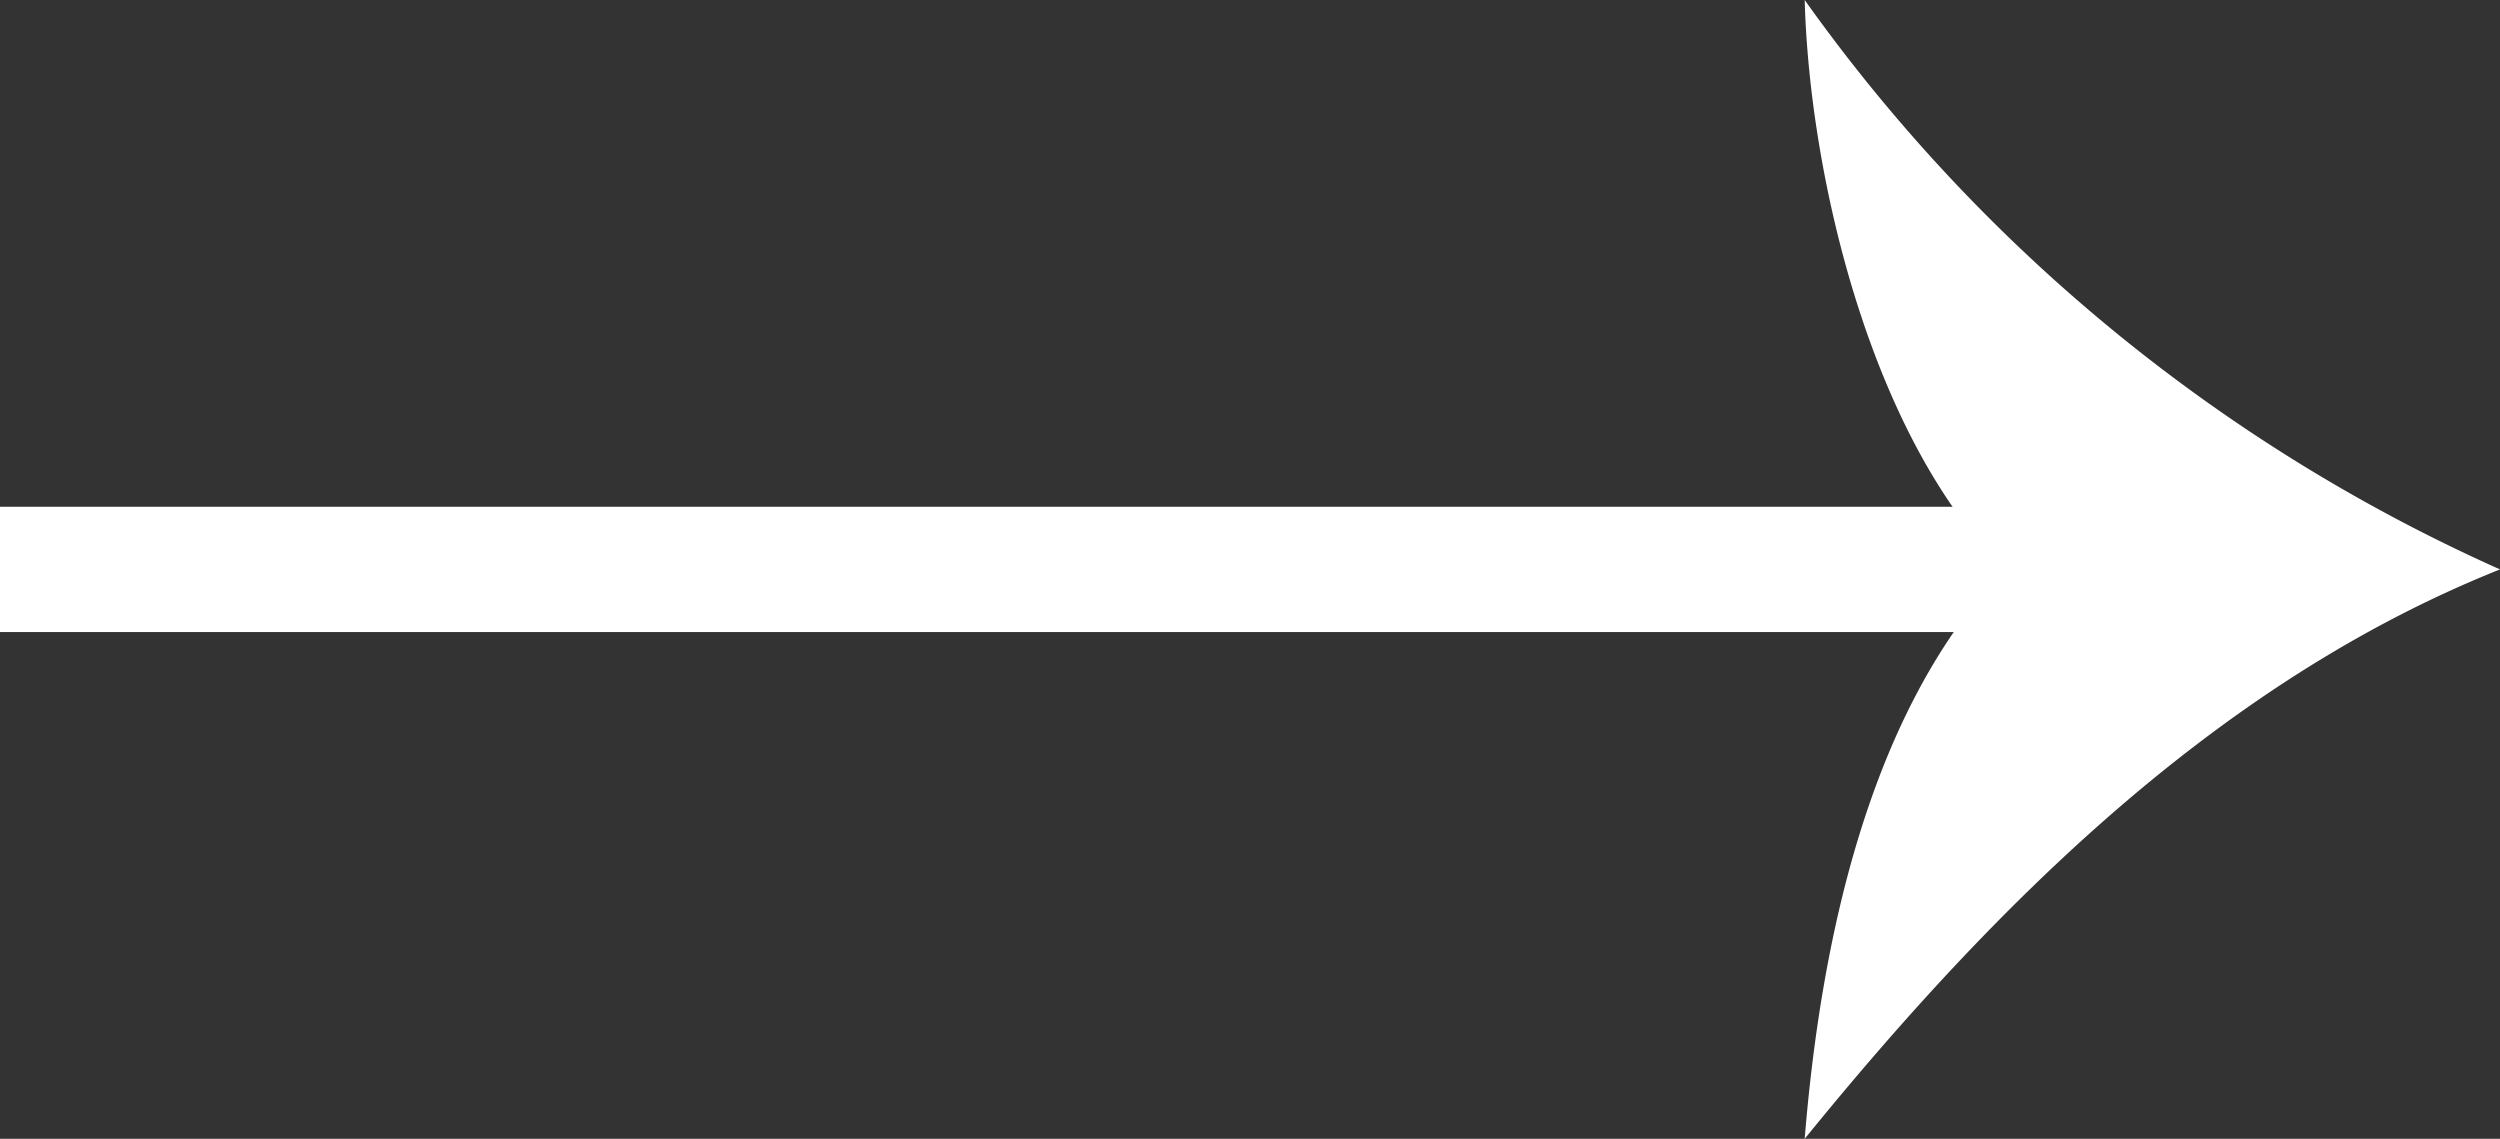 <svg xmlns="http://www.w3.org/2000/svg" viewBox="0 0 39.91 18.18"><rect x="0" y="0" width="39.91" height="18.18" fill="#333333" stroke="none"/><g id="Layer_2" data-name="Layer 2"><g id="Layer_1-2" data-name="Layer 1"><line y1="9.09" x2="32.78" y2="9.09" style="fill:none;stroke:#fff;stroke-miterlimit:10;stroke-width:2px"/><path d="M32,9.09C29.89,7,28.89,2.87,28.81,0a27.25,27.25,0,0,0,11.1,9.09c-4.51,1.8-8.07,5.36-11.1,9.09C29.06,15.11,29.81,11.38,32,9.09Z" style="fill:#fff"/></g></g></svg>